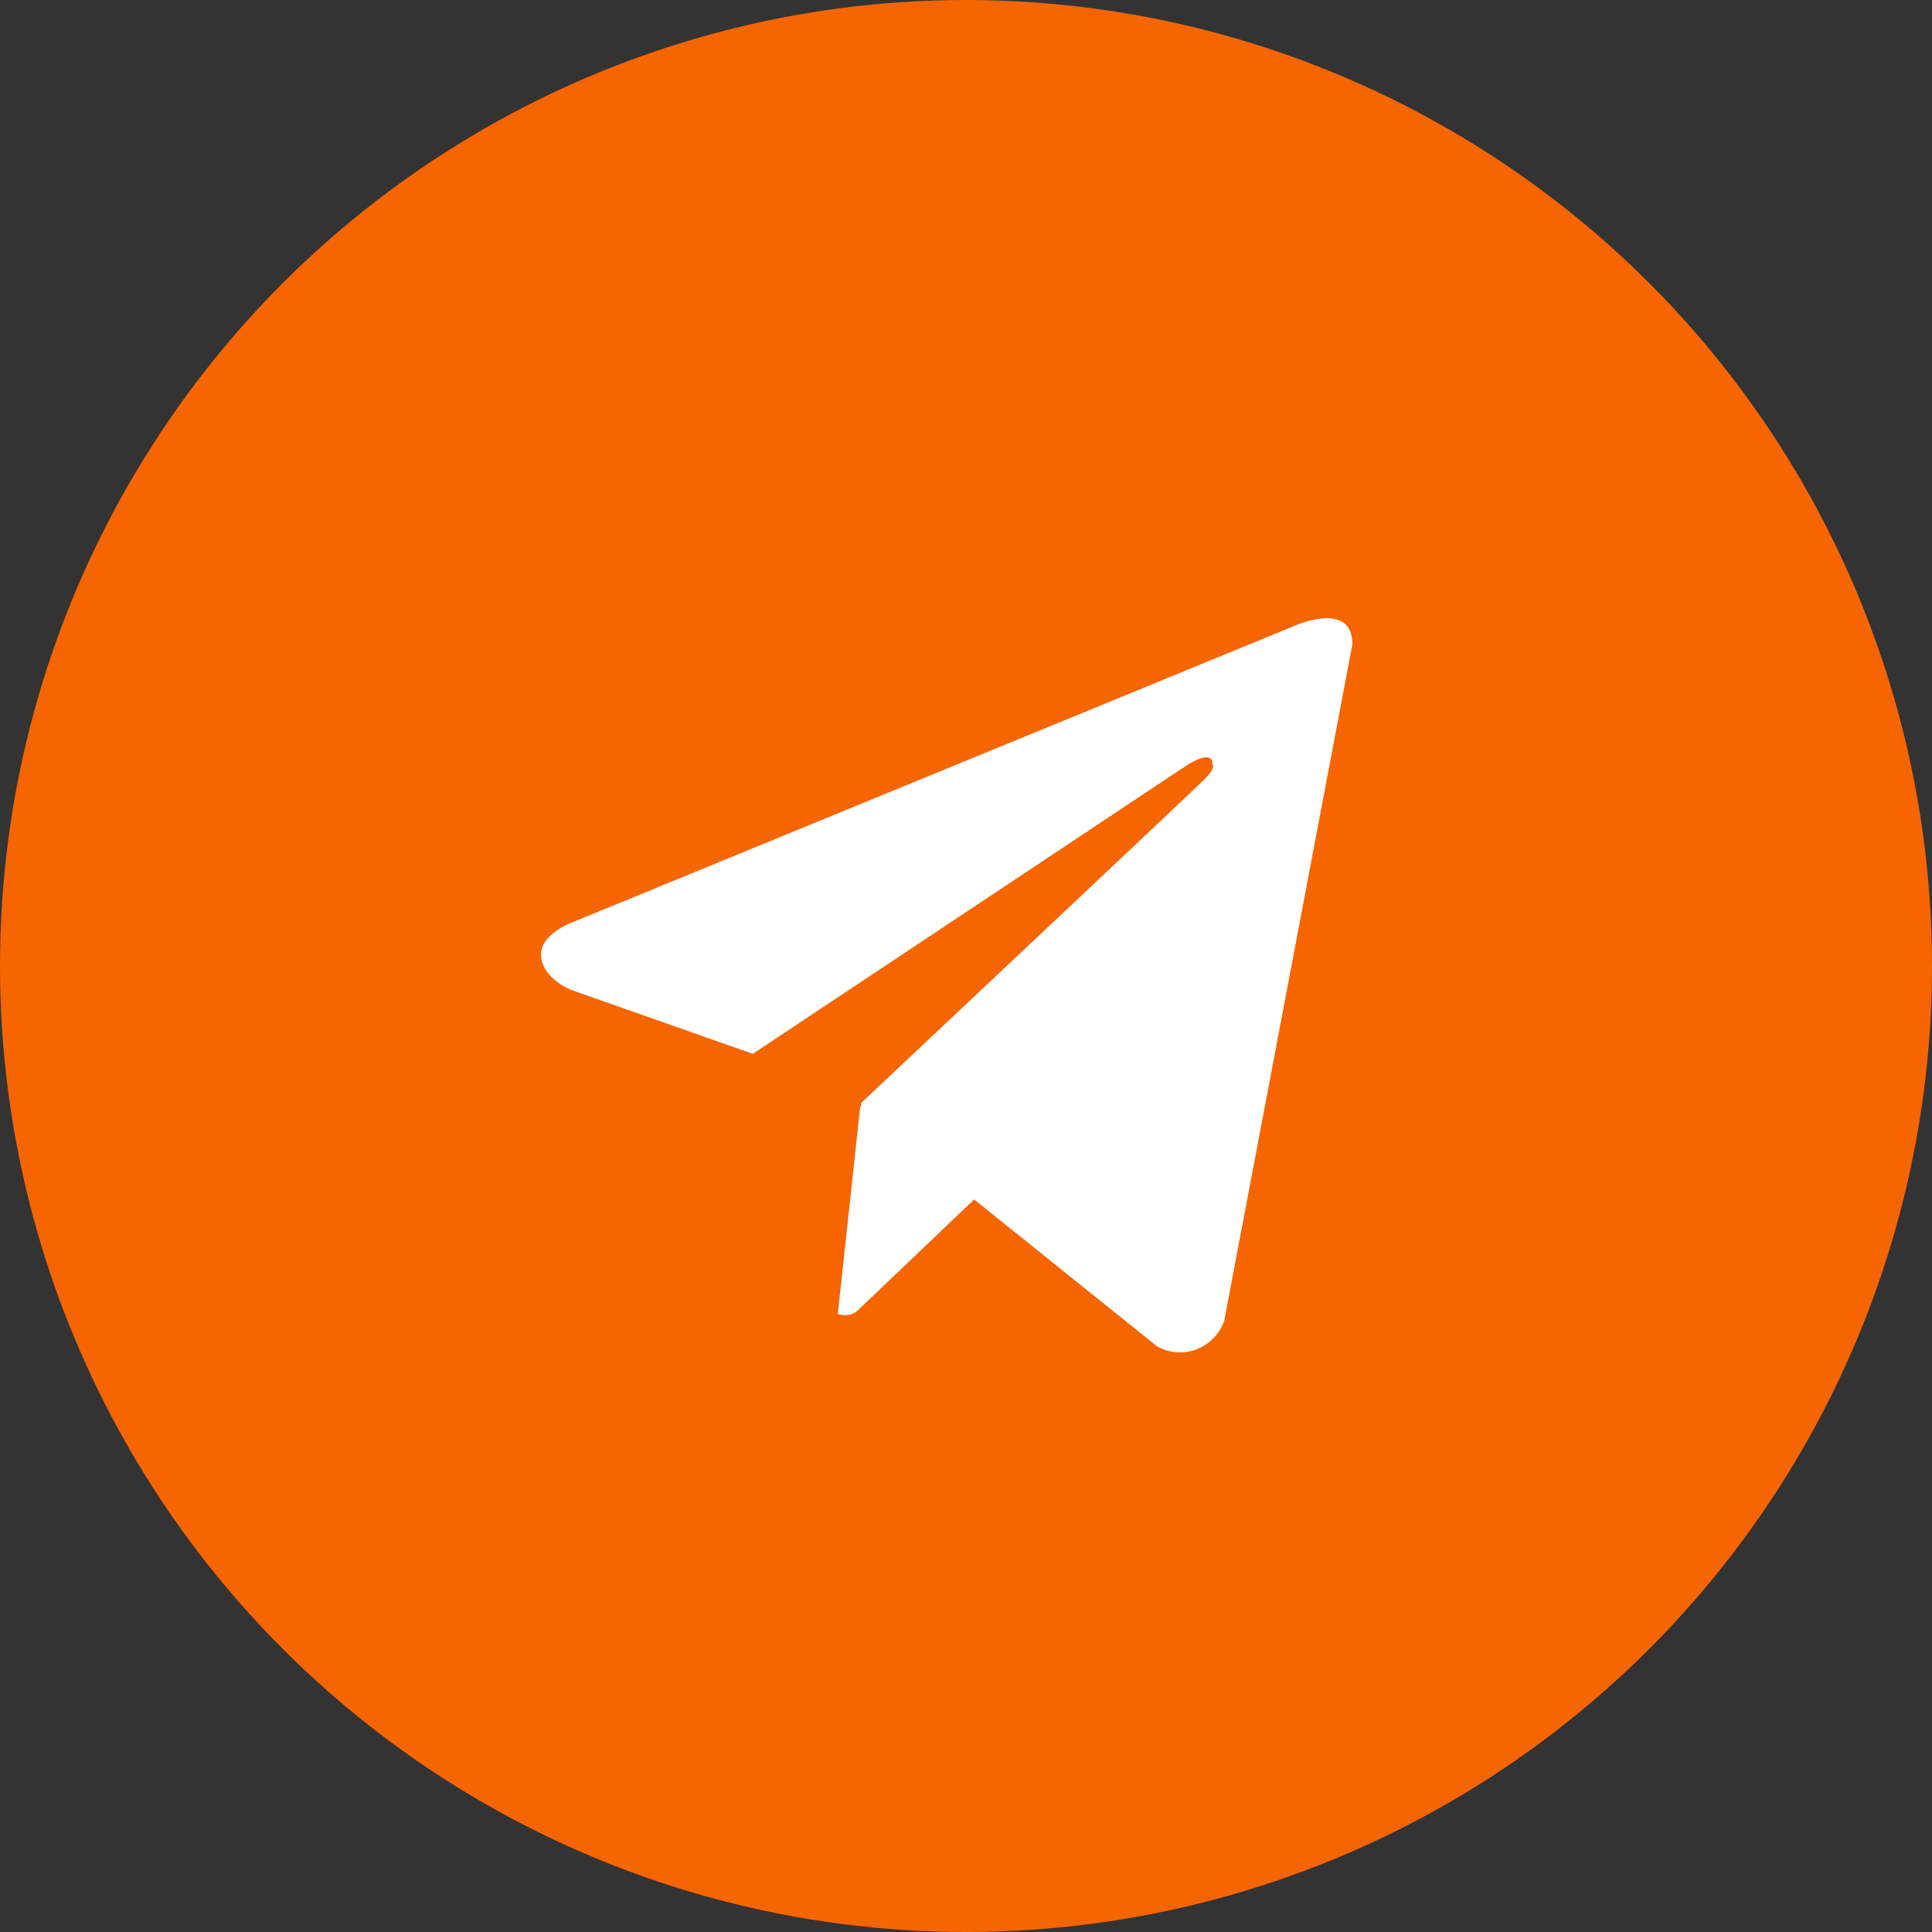 <?xml version="1.0" encoding="UTF-8"?> <svg xmlns="http://www.w3.org/2000/svg" width="200" height="200" viewBox="0 0 200 200" fill="none"><rect x="0" y="0" width="200" height="200" fill="#333333" stroke="none"/> <circle cx="100" cy="100" r="100" fill="#F76500"></circle> <path fill-rule="evenodd" clip-rule="evenodd" d="M125.552 138.592C126.058 138.092 126.454 137.485 126.715 136.814L140 66.698C140 62.021 133.867 64.845 133.867 64.845L59.264 95.474C59.264 95.474 55.731 96.74 56.016 99.071C56.288 101.42 59.17 102.488 59.17 102.488L77.934 109.092L122.99 79.136C122.99 79.136 125.587 77.477 125.507 79.136C125.507 79.136 125.97 79.431 124.567 80.79C123.182 82.154 89.176 114.149 89.176 114.149L89.129 114.574L89.054 114.513L86.729 136.012C87.056 136.141 87.409 136.183 87.756 136.134C88.103 136.085 88.432 135.946 88.713 135.732L100.842 124.168L119.739 139.343C120.349 139.699 121.025 139.916 121.722 139.98C122.419 140.044 123.122 139.953 123.782 139.714C124.443 139.474 125.046 139.092 125.552 138.592Z" fill="white"></path> </svg> 